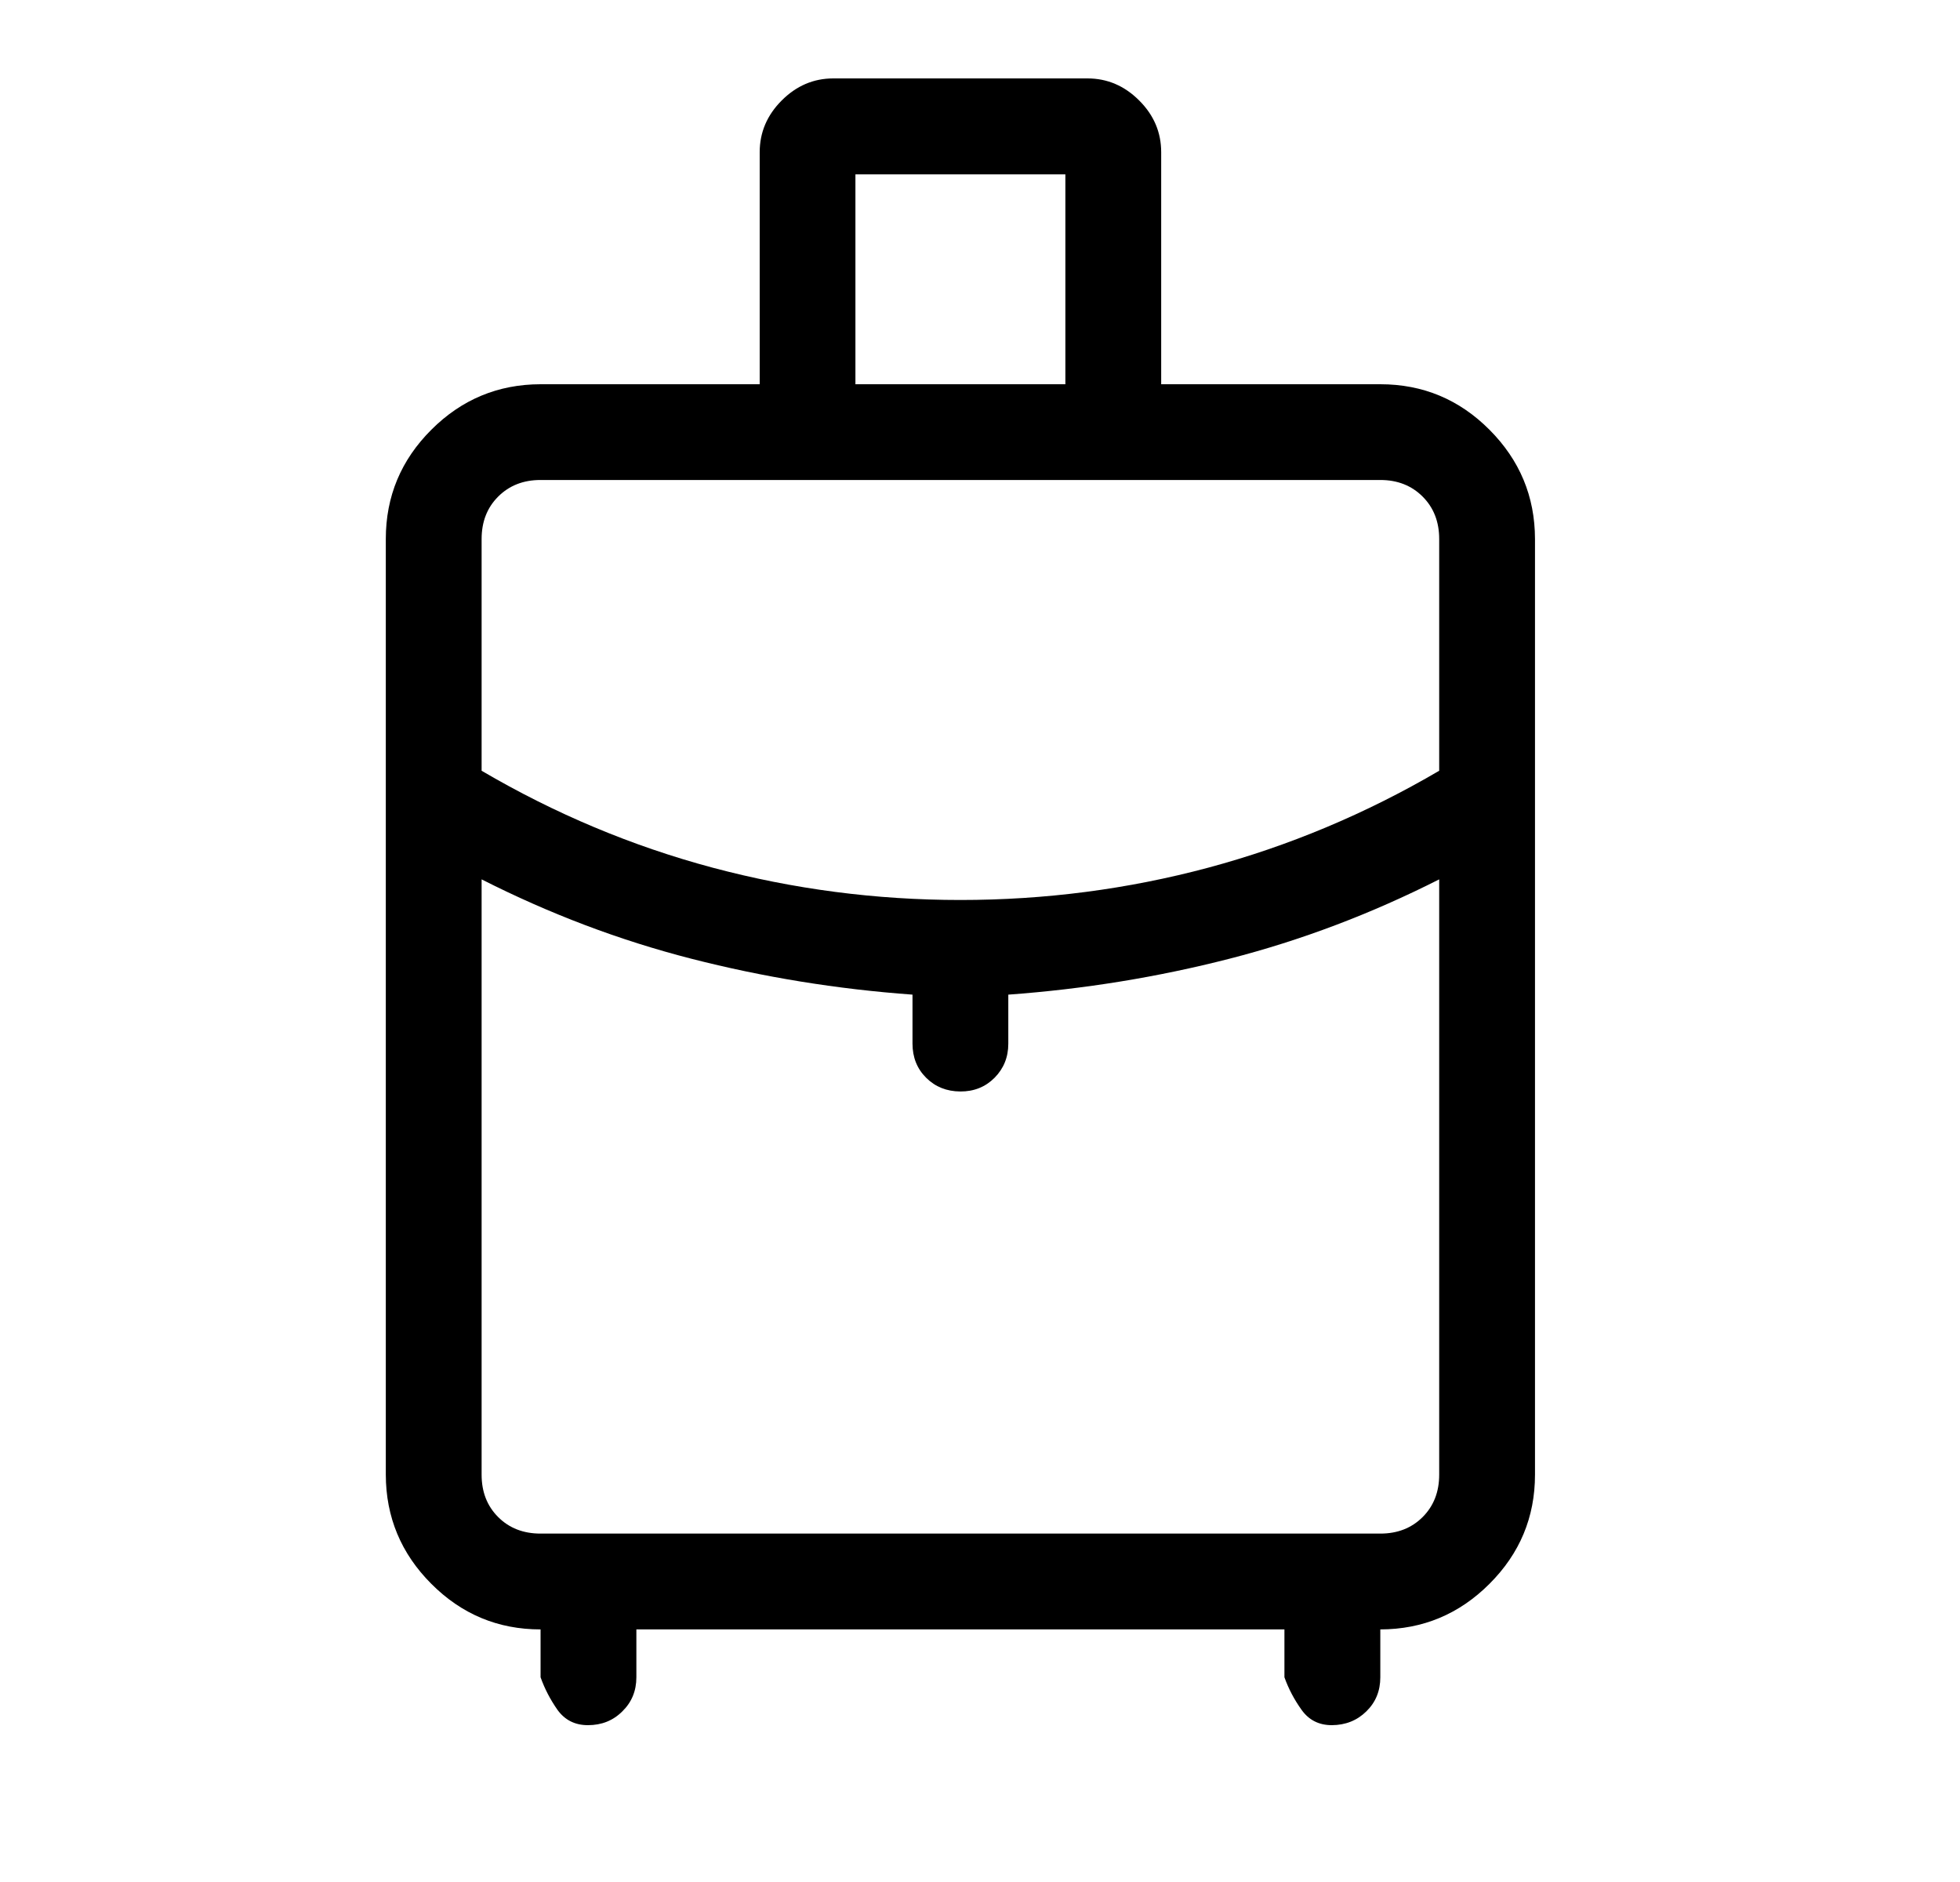 <svg width="25" height="24" viewBox="0 0 25 24" fill="none" xmlns="http://www.w3.org/2000/svg">
<g id="material-symbols-light:travel-luggage-and-bags-outline-rounded">
<path id="Vector" d="M4.921 18.806V6.873C4.921 6.33 5.115 5.866 5.502 5.48C5.888 5.094 6.353 4.901 6.894 4.9H9.69V1.941C9.69 1.688 9.784 1.468 9.971 1.281C10.158 1.094 10.377 1 10.629 1H13.871C14.123 1 14.343 1.094 14.53 1.281C14.718 1.468 14.811 1.688 14.811 1.941V4.9H17.606C18.148 4.9 18.612 5.093 18.998 5.48C19.384 5.867 19.578 6.331 19.579 6.873V18.806C19.579 19.348 19.385 19.812 18.998 20.198C18.612 20.584 18.148 20.778 17.606 20.779V21.389C17.606 21.563 17.547 21.708 17.428 21.824C17.309 21.941 17.162 21.999 16.988 22C16.823 22 16.695 21.935 16.602 21.805C16.508 21.674 16.435 21.535 16.383 21.389V20.779H8.117V21.389C8.117 21.563 8.057 21.708 7.938 21.824C7.82 21.942 7.674 22 7.499 22C7.334 22 7.205 21.935 7.111 21.805C7.019 21.674 6.947 21.535 6.895 21.389V20.779C6.352 20.779 5.888 20.585 5.502 20.198C5.116 19.812 4.922 19.347 4.921 18.806ZM10.911 4.9H13.589V2.223H10.911V4.9ZM12.25 11.477C13.329 11.477 14.383 11.34 15.411 11.065C16.439 10.789 17.422 10.377 18.357 9.829V6.873C18.357 6.654 18.287 6.474 18.146 6.333C18.005 6.192 17.825 6.121 17.606 6.121H6.894C6.675 6.121 6.495 6.192 6.354 6.333C6.213 6.474 6.143 6.654 6.143 6.874V9.829C7.079 10.378 8.062 10.79 9.09 11.065C10.119 11.339 11.172 11.477 12.25 11.477ZM11.639 13.31V12.684C10.675 12.614 9.735 12.461 8.818 12.226C7.901 11.991 7.009 11.653 6.143 11.214V18.806C6.143 19.025 6.213 19.205 6.354 19.346C6.495 19.487 6.675 19.557 6.895 19.557H17.606C17.825 19.557 18.005 19.487 18.146 19.346C18.287 19.205 18.357 19.025 18.357 18.806V11.214C17.49 11.653 16.598 11.991 15.682 12.226C14.766 12.461 13.826 12.614 12.861 12.684V13.31C12.861 13.482 12.802 13.627 12.685 13.745C12.568 13.862 12.422 13.92 12.249 13.919C12.075 13.918 11.93 13.86 11.814 13.745C11.697 13.629 11.639 13.483 11.639 13.308" fill="black"/>
</g>
</svg>
